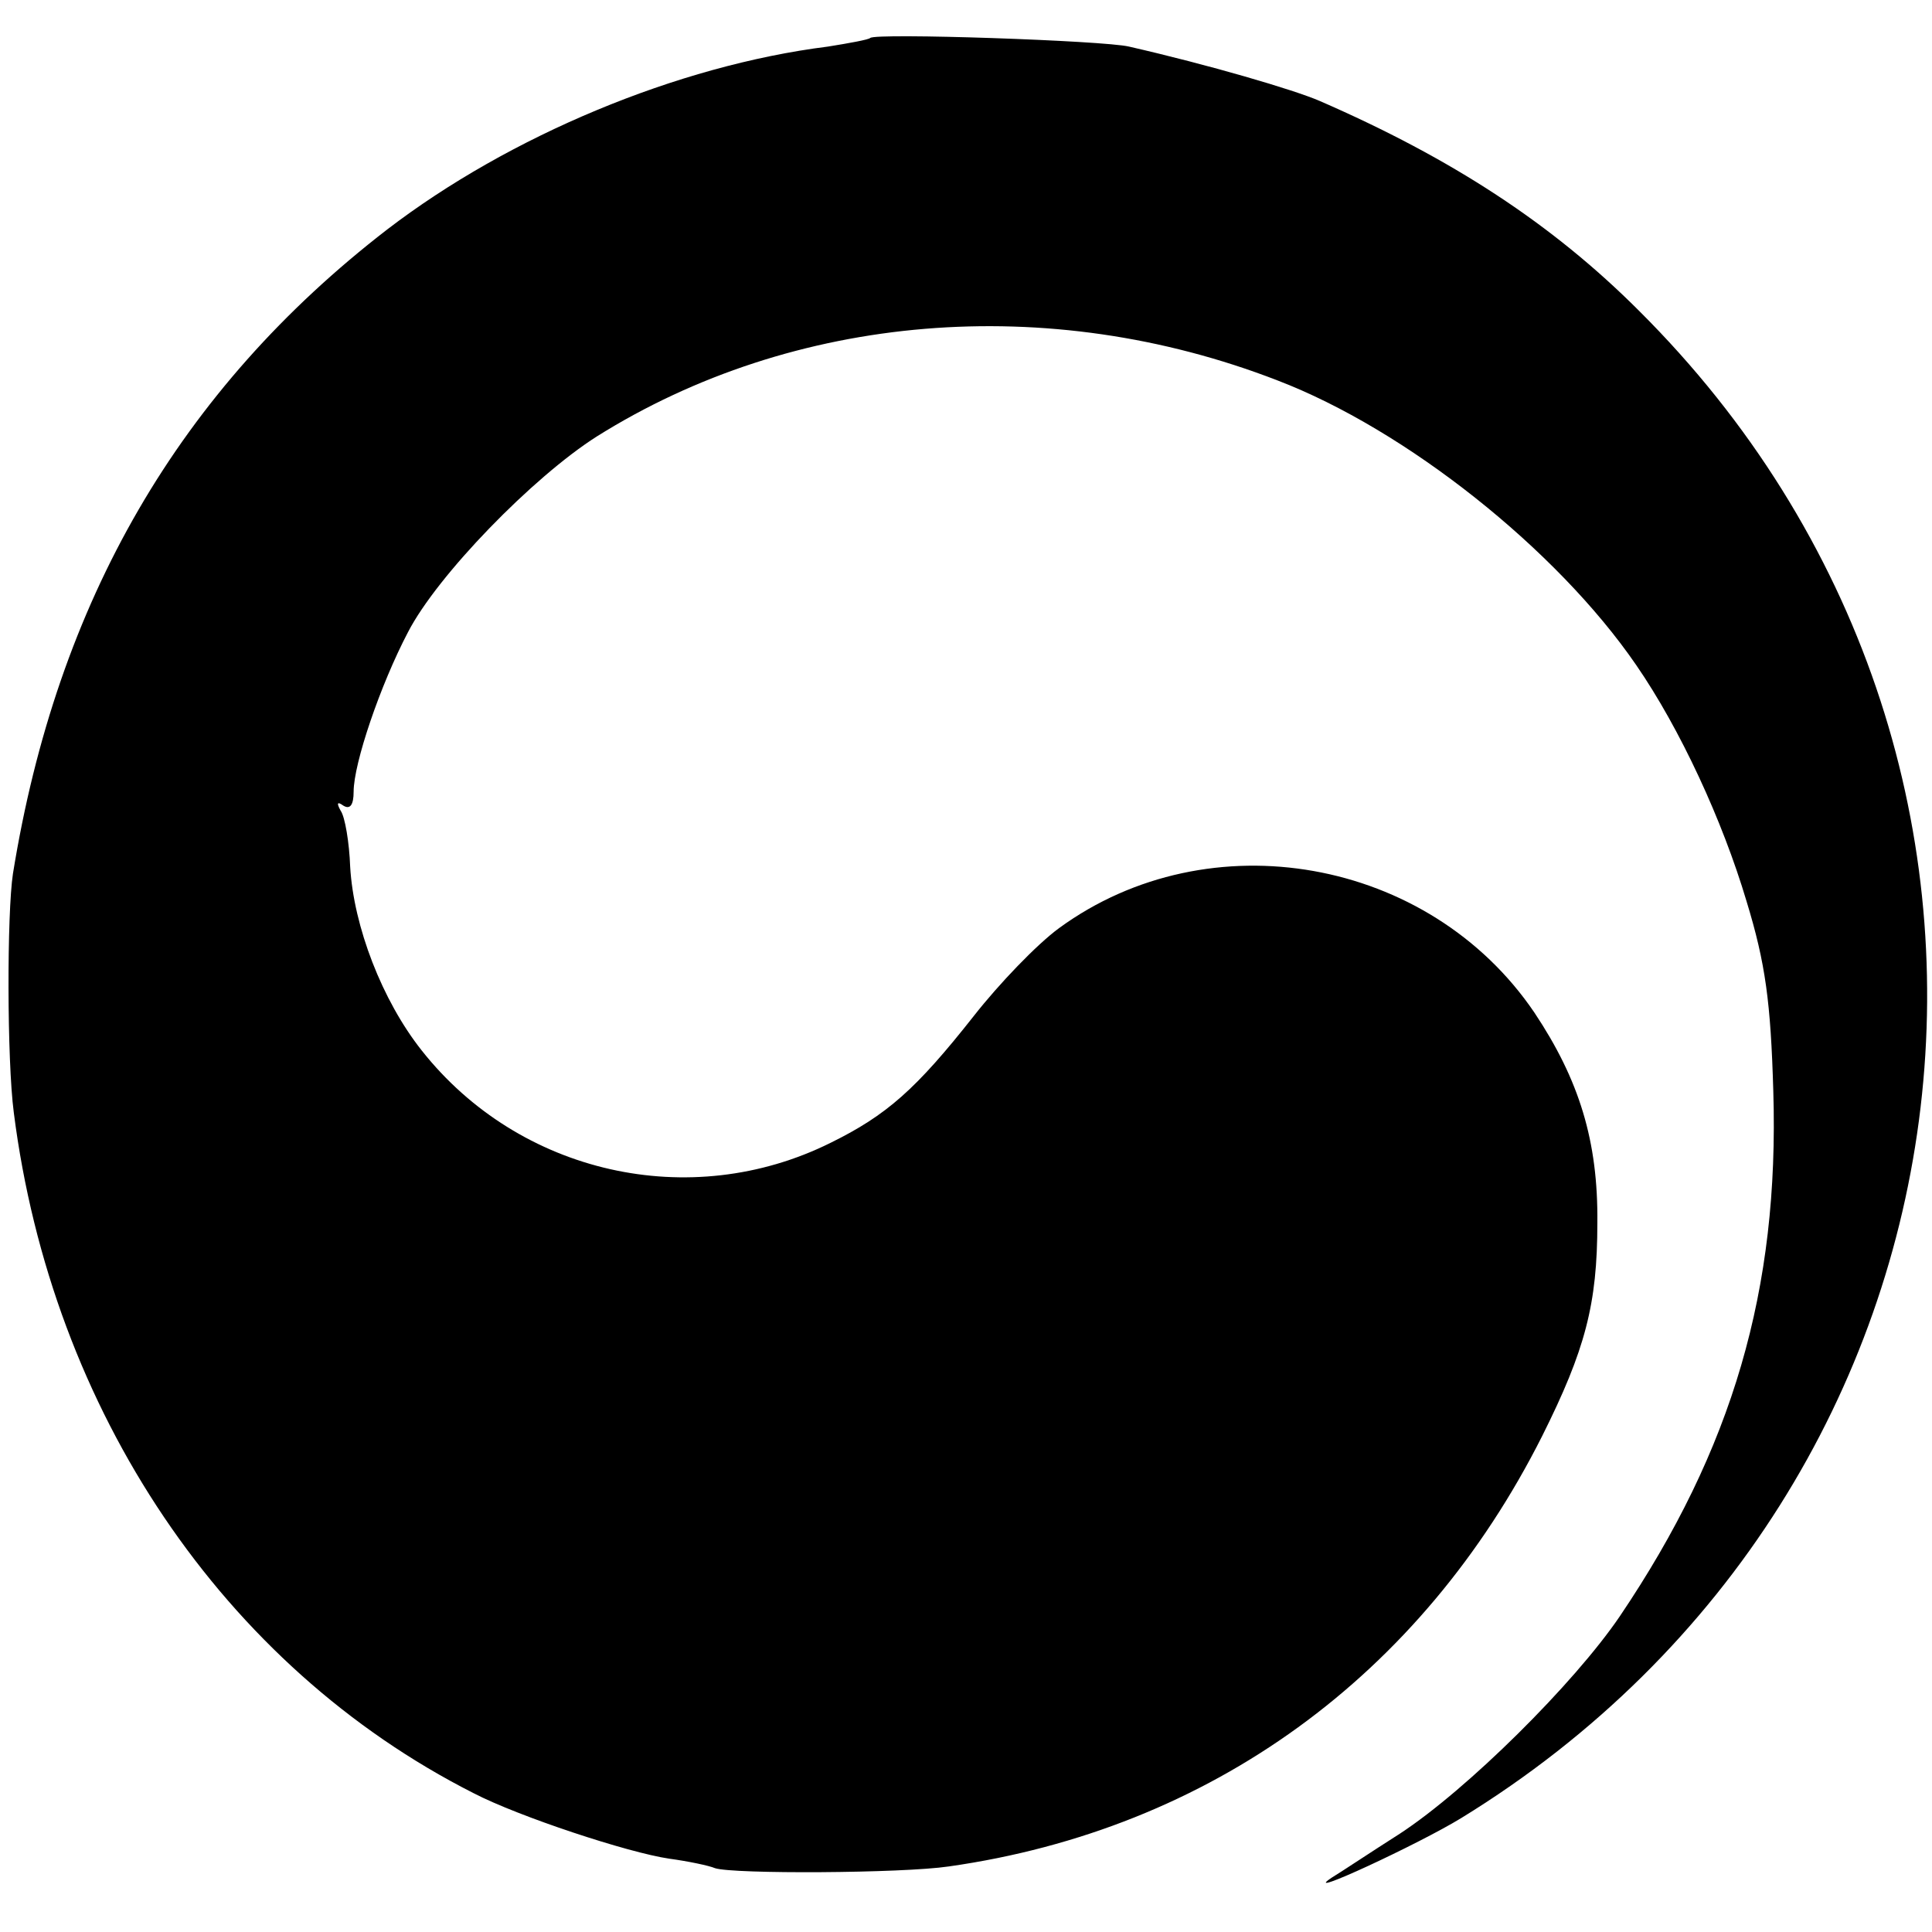 <?xml version="1.0" standalone="no"?>
<!DOCTYPE svg PUBLIC "-//W3C//DTD SVG 20010904//EN"
 "http://www.w3.org/TR/2001/REC-SVG-20010904/DTD/svg10.dtd">
<svg version="1.0" xmlns="http://www.w3.org/2000/svg"
 width="224pt" height="224pt" viewBox="0 0 224 224"
 preserveAspectRatio="xMidYMid meet">
<g transform="translate(0,224) scale(0.1,-0.1)"
fill="#000000" stroke="none">
<path d="M1009 2196 c-2 -2 -24 -6 -49 -10 -175 -22 -370 -104 -511 -212 -241
-186 -383 -431 -434 -747 -7 -46 -7 -216 1 -277 44 -346 243 -642 533 -789 52
-27 179 -69 227 -76 22 -3 46 -8 53 -11 21 -7 217 -6 271 2 303 43 548 221
688 499 50 100 64 153 64 247 1 95 -21 166 -73 244 -122 180 -377 225 -551 98
-26 -19 -70 -65 -99 -102 -67 -85 -101 -115 -166 -147 -163 -81 -361 -36 -474
107 -46 58 -79 144 -83 213 -1 28 -6 58 -11 65 -5 9 -4 11 3 6 8 -5 12 1 12
16 0 33 31 124 63 185 34 66 145 180 219 227 228 143 523 168 789 65 149 -57
324 -196 416 -330 51 -74 100 -180 128 -274 22 -72 28 -117 31 -220 7 -230
-47 -415 -178 -609 -53 -78 -177 -201 -255 -252 -33 -21 -69 -45 -79 -51 -39
-26 101 39 150 69 626 384 726 1231 206 1748 -100 100 -216 176 -370 243 -30
13 -129 42 -221 63 -29 7 -294 16 -300 10z"/>
</g>
</svg>
